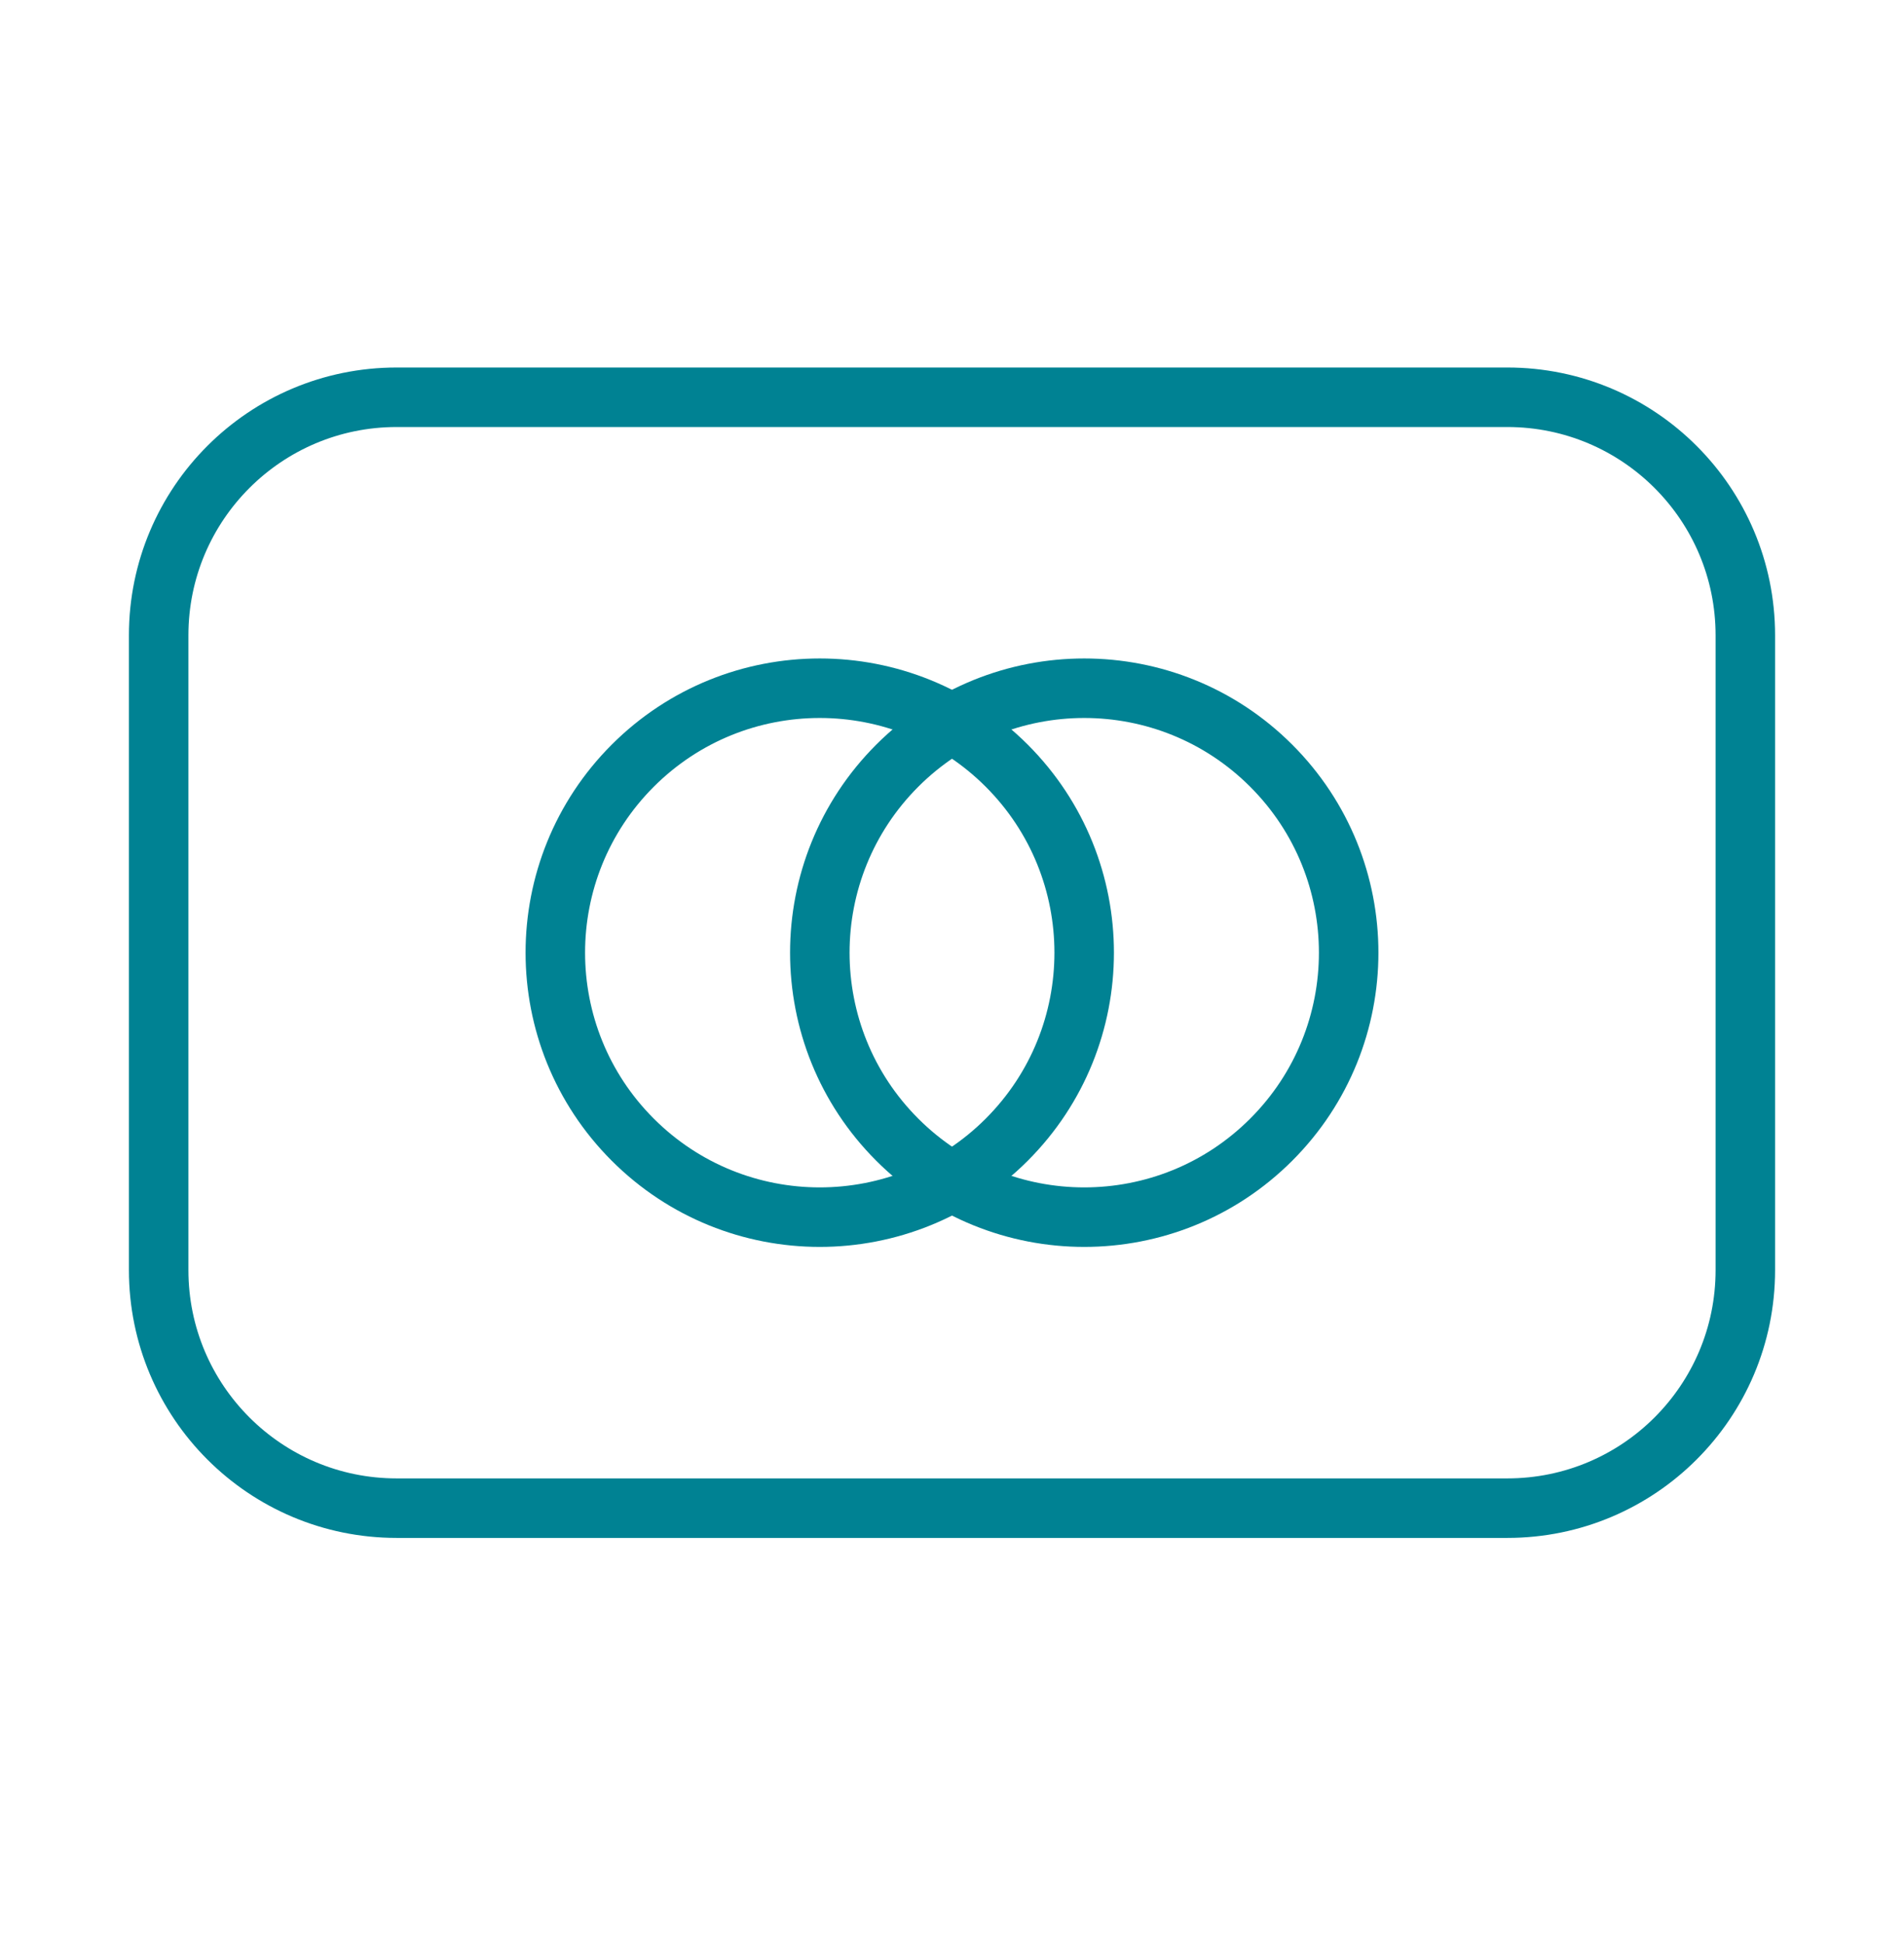 <svg width="48" height="49" viewBox="0 0 48 49" fill="none" xmlns="http://www.w3.org/2000/svg">
<g id="Group">
<g id="Group_2">
<path id="Path" d="M25.38 19.299C27.983 21.902 27.983 26.123 25.38 28.726C22.776 31.329 18.556 31.329 15.952 28.726C13.349 26.123 13.349 21.902 15.952 19.299C18.556 16.696 22.776 16.696 25.38 19.299" stroke="#008293" stroke-width="1.5" stroke-linecap="round" stroke-linejoin="round"/>
<path id="Path_2" d="M32.047 19.299C34.651 21.902 34.651 26.123 32.047 28.726C29.444 31.329 25.224 31.329 22.62 28.726C20.017 26.123 20.017 21.902 22.62 19.299C25.224 16.696 29.444 16.696 32.047 19.299" stroke="#008293" stroke-width="1.5" stroke-linecap="round" stroke-linejoin="round"/>
<path id="Path_3" fill-rule="evenodd" clip-rule="evenodd" d="M38 38.013H10C6.686 38.013 4 35.327 4 32.013V16.013C4 12.699 6.686 10.013 10 10.013H38C41.314 10.013 44 12.699 44 16.013V32.013C44 35.327 41.314 38.013 38 38.013Z" stroke="#008293" stroke-width="1.5" stroke-linecap="round" stroke-linejoin="round"/>
</g>
</g>
</svg>
